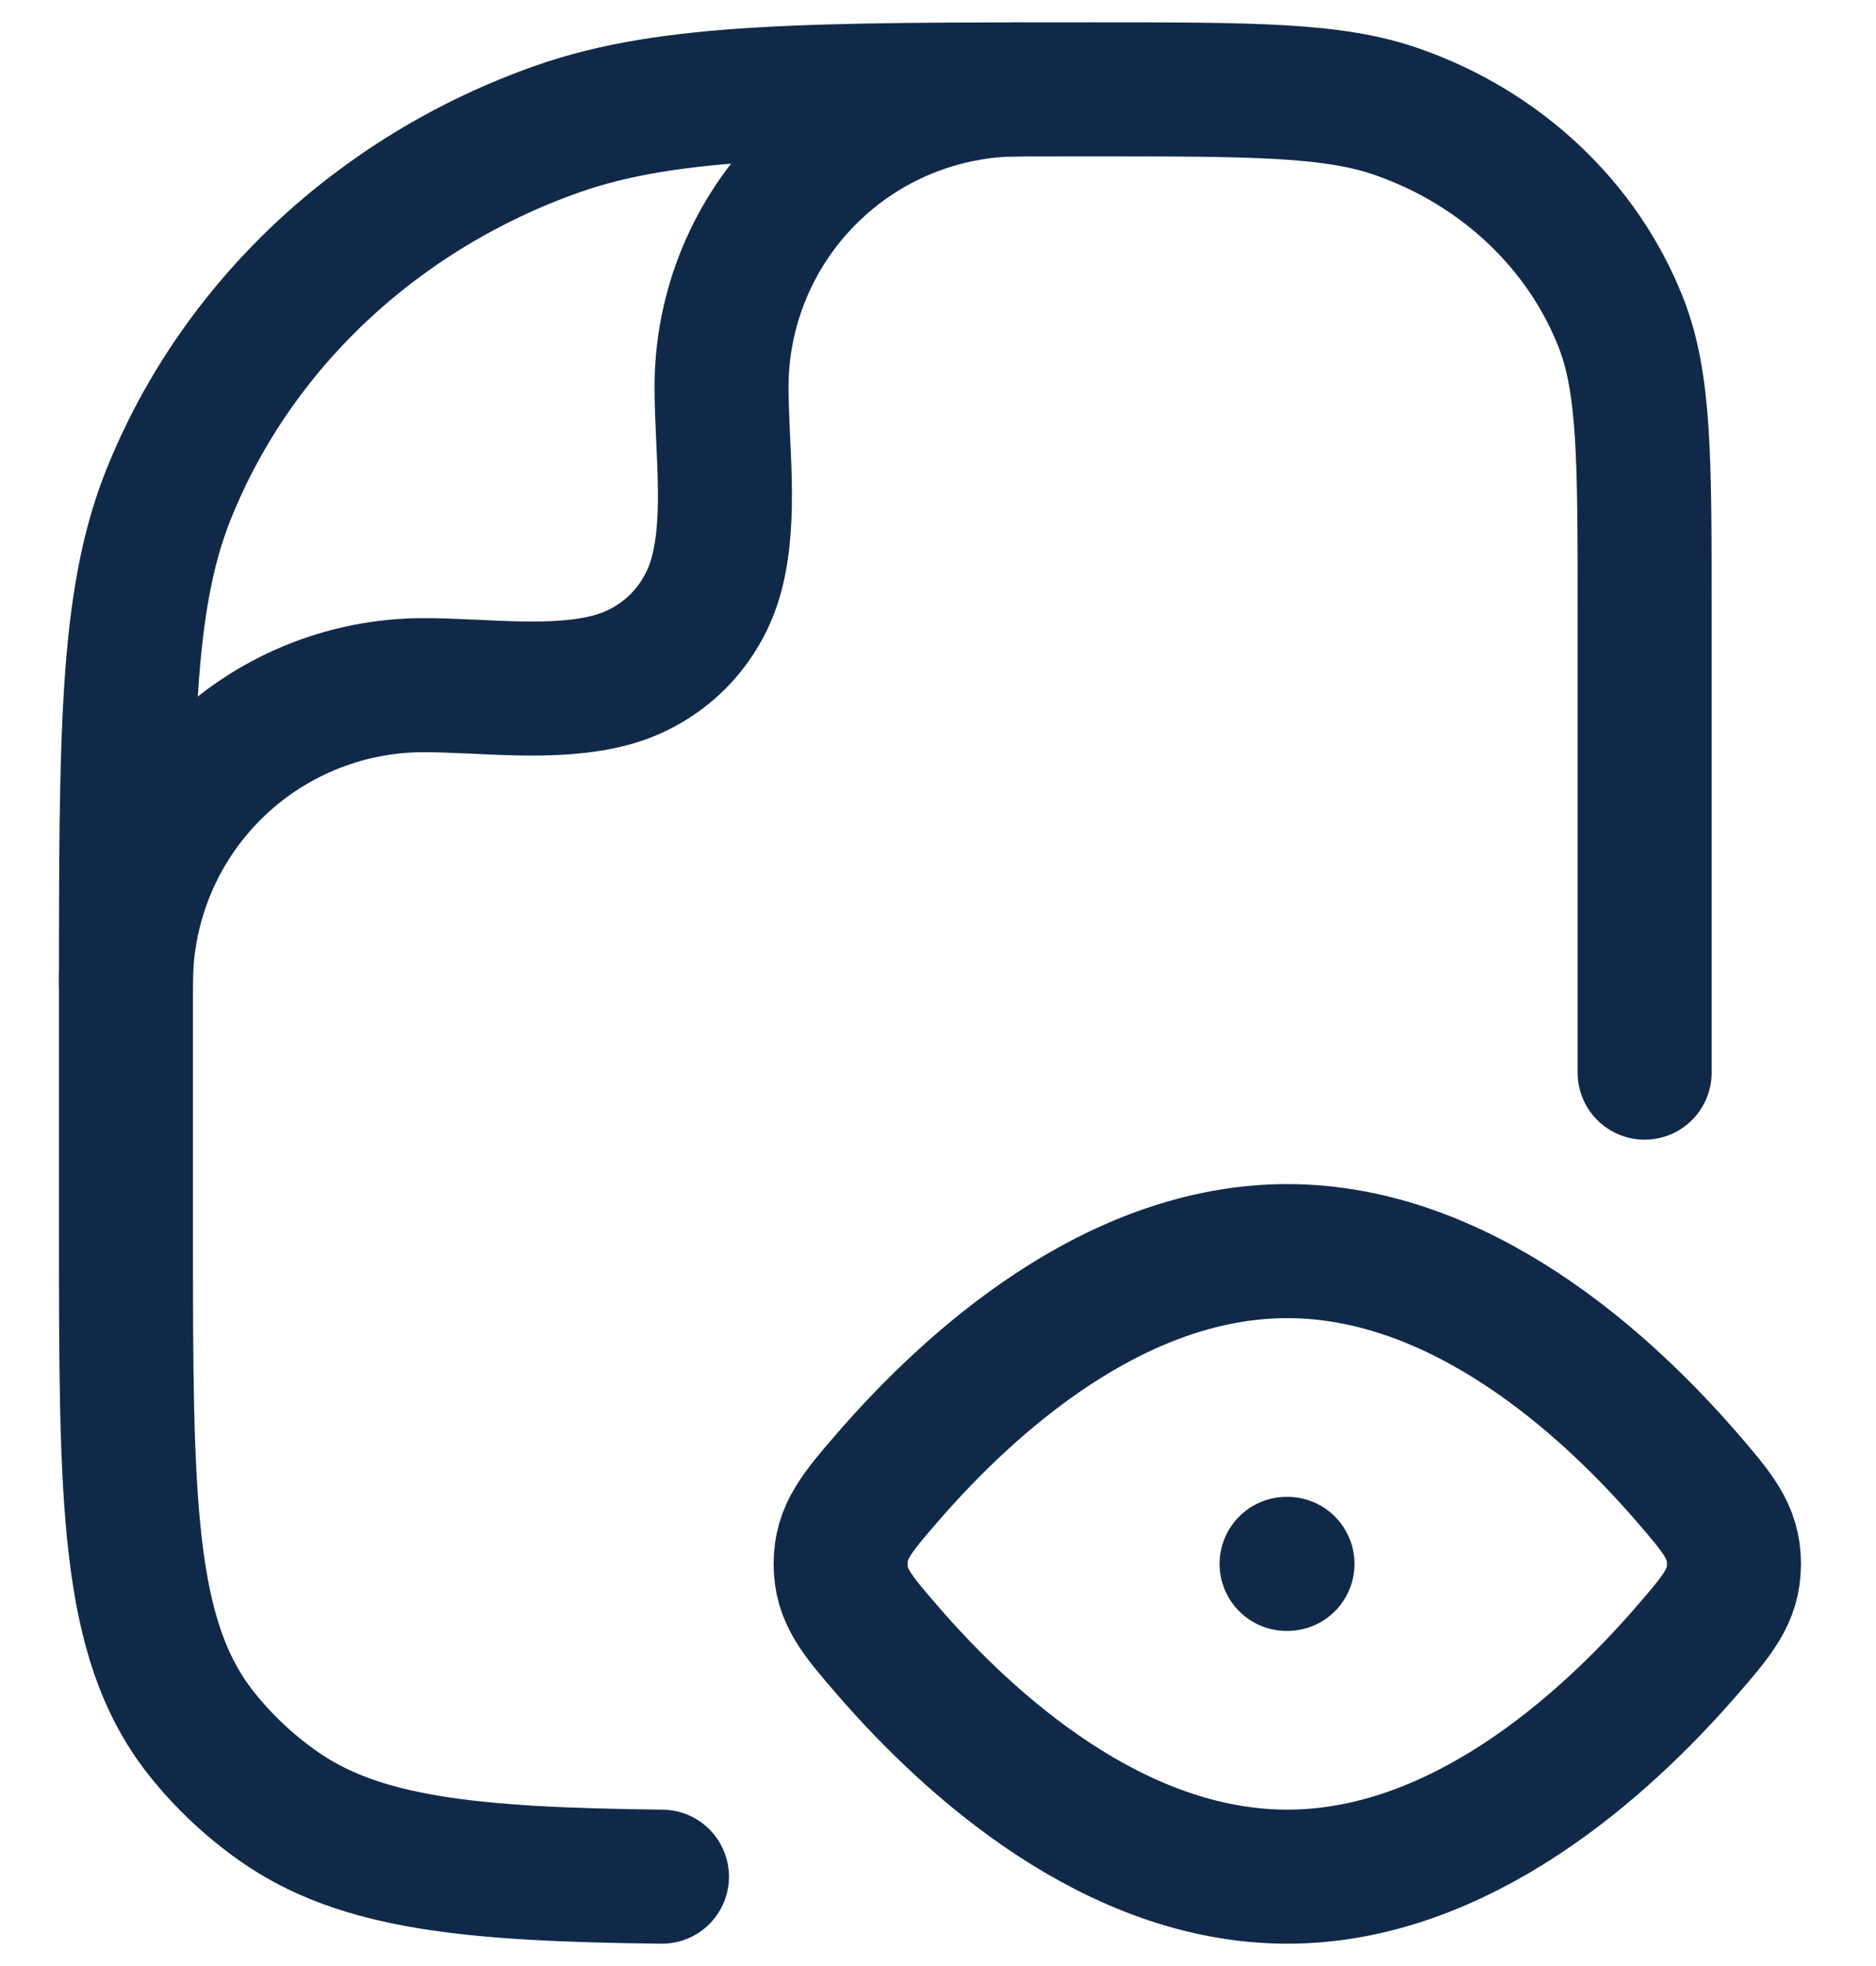 <svg width="21" height="22" viewBox="0 0 21 22" fill="none" xmlns="http://www.w3.org/2000/svg">
<path d="M18.87 16.515C19.23 16.931 19.41 17.139 19.41 17.5C19.41 17.861 19.23 18.07 18.87 18.485C17.97 19.52 16.347 21 14.41 21C12.473 21 10.849 19.52 9.95 18.485C9.59 18.069 9.41 17.862 9.41 17.5C9.41 17.139 9.59 16.93 9.95 16.515C10.85 15.48 12.473 14 14.41 14C16.347 14 17.971 15.48 18.87 16.515Z" stroke="#112949" stroke-width="1.5" stroke-linecap="round" stroke-linejoin="round"/>
<path d="M18.41 12.003V6.82C18.41 5.126 18.41 4.28 18.142 3.603C17.712 2.516 16.8 1.658 15.645 1.253C14.927 1 14.027 1 12.228 1C9.08 1 7.506 1 6.248 1.441C4.228 2.151 2.633 3.652 1.878 5.555C1.41 6.74 1.41 8.221 1.41 11.185V13.731C1.41 16.801 1.41 18.336 2.258 19.403C2.501 19.708 2.788 19.979 3.113 20.208C4.025 20.851 5.26 20.976 7.41 21" stroke="#112949" stroke-width="1.5" stroke-linecap="round" stroke-linejoin="round"/>
<path d="M1.41 11C1.41 10.116 1.761 9.268 2.386 8.643C3.011 8.018 3.859 7.667 4.743 7.667C5.409 7.667 6.194 7.783 6.841 7.61C7.124 7.534 7.382 7.385 7.589 7.178C7.795 6.971 7.944 6.713 8.02 6.43C8.193 5.783 8.077 4.998 8.077 4.332C8.077 3.448 8.429 2.601 9.054 1.976C9.679 1.351 10.526 1 11.41 1M14.402 17.5H14.412" stroke="#112949" stroke-width="1.5" stroke-linecap="round" stroke-linejoin="round"/>
</svg>
